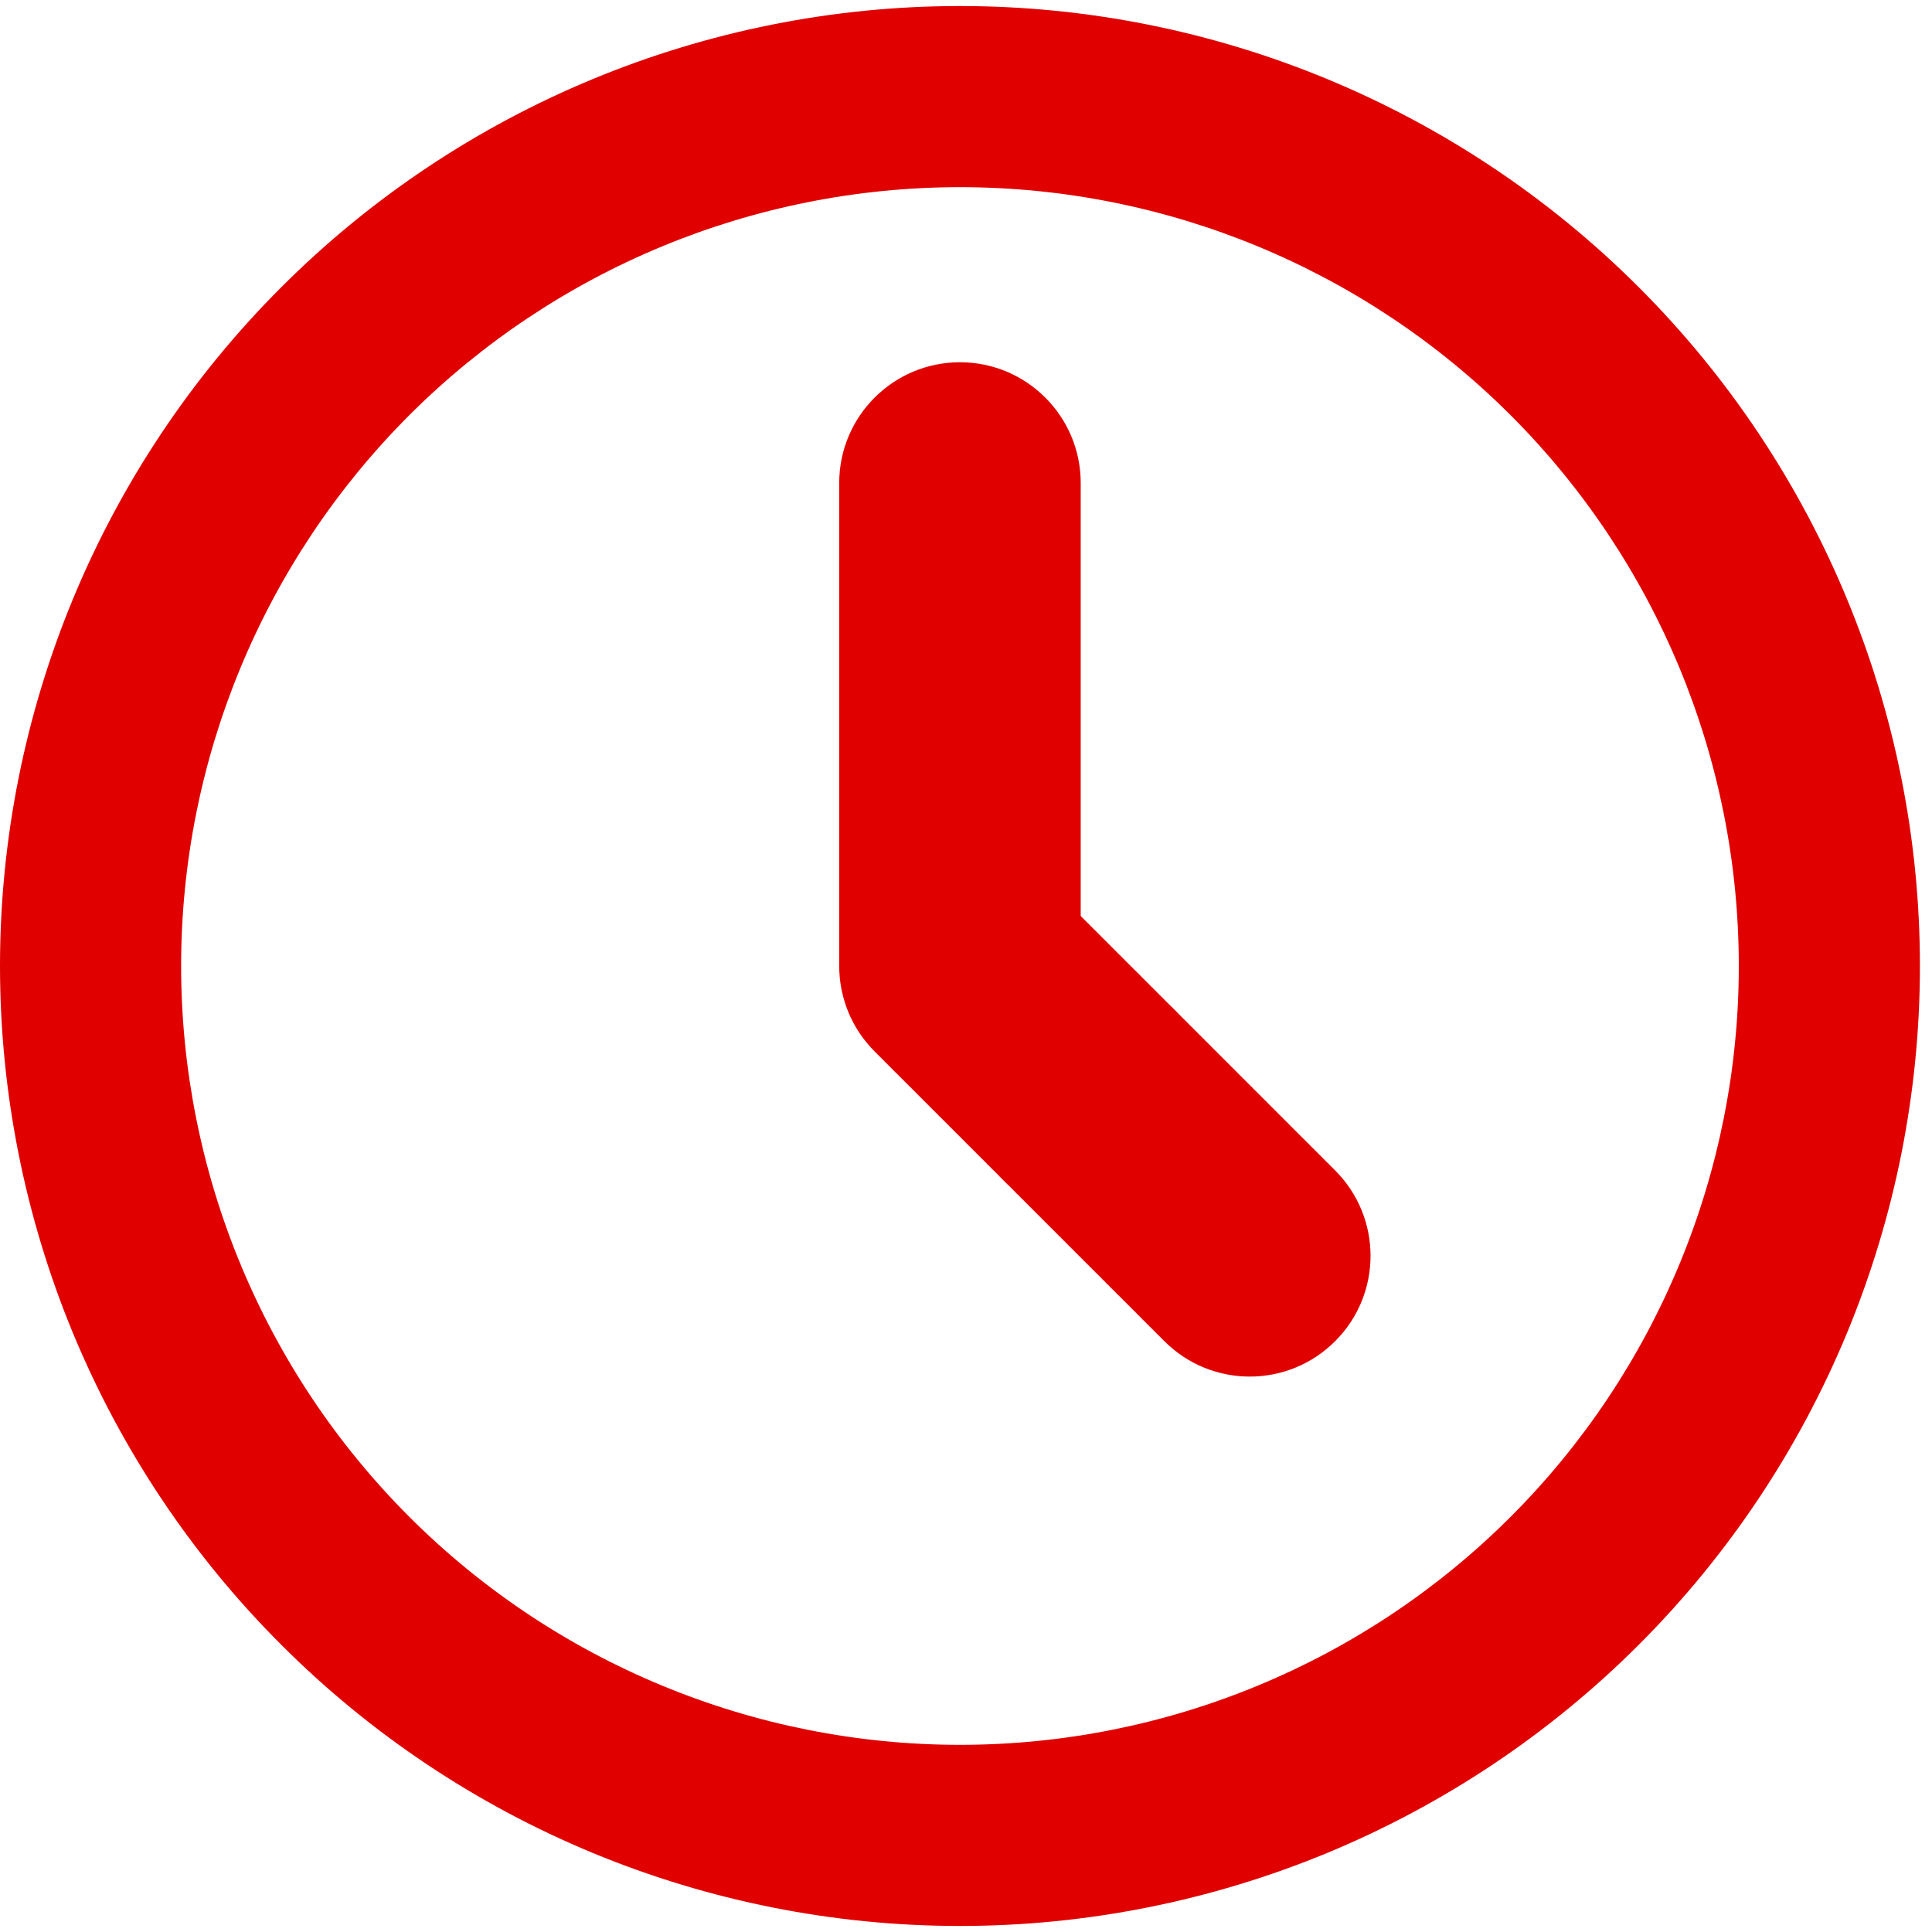 <svg width="16" height="16" viewBox="0 0 16 16" fill="none" xmlns="http://www.w3.org/2000/svg">
<path fill-rule="evenodd" clip-rule="evenodd" d="M7.95 0.05C5.842 0.05 3.819 0.888 2.329 2.379C0.838 3.869 0 5.892 0 8C0 9.044 0.206 10.078 0.605 11.042C1.005 12.007 1.59 12.883 2.329 13.621C3.067 14.36 3.943 14.945 4.908 15.345C5.872 15.744 6.906 15.95 7.95 15.95C8.994 15.95 10.028 15.744 10.992 15.345C11.957 14.945 12.833 14.36 13.572 13.621C14.31 12.883 14.895 12.007 15.295 11.042C15.694 10.078 15.9 9.044 15.9 8C15.9 5.892 15.062 3.869 13.572 2.379C12.081 0.888 10.059 0.05 7.95 0.05ZM3.389 3.439C4.599 2.23 6.239 1.55 7.95 1.55C9.661 1.55 11.301 2.23 12.511 3.439C13.72 4.649 14.4 6.289 14.4 8C14.4 8.847 14.233 9.686 13.909 10.468C13.585 11.251 13.11 11.962 12.511 12.561C11.912 13.16 11.201 13.635 10.418 13.959C9.636 14.283 8.797 14.45 7.95 14.45C7.103 14.45 6.264 14.283 5.482 13.959C4.699 13.635 3.988 13.16 3.389 12.561C2.79 11.962 2.315 11.251 1.991 10.468C1.667 9.686 1.5 8.847 1.5 8C1.5 6.289 2.18 4.649 3.389 3.439ZM8.95 4C8.95 3.448 8.502 3 7.95 3C7.398 3 6.95 3.448 6.95 4V8C6.95 8.265 7.055 8.52 7.243 8.707L7.95 8L7.243 8.707L7.243 8.707L7.243 8.707L7.243 8.707L7.243 8.708L7.243 8.708L7.244 8.708L7.244 8.708L7.244 8.709L7.245 8.709L7.245 8.709L7.245 8.71L7.246 8.71L7.246 8.71L7.247 8.711L7.247 8.711L7.248 8.712L7.248 8.712L7.249 8.713L7.249 8.714L7.25 8.714L7.251 8.715L7.252 8.716L7.252 8.717L7.253 8.717L7.254 8.718L7.255 8.719L7.256 8.72L7.257 8.721L7.258 8.722L7.259 8.723L7.26 8.724L7.261 8.725L7.262 8.726L7.263 8.727L7.264 8.728L7.265 8.729L7.266 8.731L7.267 8.732L7.269 8.733L7.27 8.734L7.271 8.736L7.273 8.737L7.274 8.738L7.275 8.74L7.277 8.741L7.278 8.743L7.28 8.744L7.281 8.746L7.283 8.747L7.284 8.749L7.286 8.75L7.288 8.752L7.289 8.754L7.291 8.755L7.293 8.757L7.295 8.759L7.296 8.761L7.298 8.762L7.3 8.764L7.302 8.766L7.304 8.768L7.306 8.77L7.308 8.772L7.31 8.774L7.312 8.776L7.314 8.778L7.316 8.78L7.318 8.782L7.32 8.784L7.322 8.786L7.324 8.788L7.326 8.791L7.329 8.793L7.331 8.795L7.333 8.797L7.335 8.8L7.338 8.802L7.34 8.804L7.342 8.807L7.345 8.809L7.347 8.812L7.35 8.814L7.352 8.816L7.355 8.819L7.357 8.822L7.36 8.824L7.362 8.827L7.365 8.829L7.368 8.832L7.37 8.835L7.373 8.837L7.376 8.84L7.378 8.843L7.381 8.846L7.384 8.848L7.387 8.851L7.39 8.854L7.393 8.857L7.395 8.86L7.398 8.863L7.401 8.866L7.404 8.869L7.407 8.872L7.41 8.875L7.413 8.878L7.416 8.881L7.419 8.884L7.423 8.887L7.426 8.89L7.429 8.893L7.432 8.896L7.435 8.9L7.439 8.903L7.442 8.906L7.445 8.909L7.448 8.913L7.452 8.916L7.455 8.919L7.458 8.923L7.462 8.926L7.465 8.929L7.469 8.933L7.472 8.936L7.476 8.94L7.479 8.943L7.483 8.947L7.486 8.95L7.49 8.954L7.493 8.958L7.497 8.961L7.5 8.965L7.504 8.968L7.508 8.972L7.512 8.976L7.515 8.98L7.519 8.983L7.523 8.987L7.527 8.991L7.53 8.995L7.534 8.998L7.538 9.002L7.542 9.006L7.546 9.01L7.55 9.014L7.554 9.018L7.558 9.022L7.562 9.026L7.566 9.03L7.57 9.034L7.574 9.038L7.578 9.042L7.582 9.046L7.586 9.05L7.59 9.054L7.594 9.058L7.598 9.062L7.602 9.067L7.607 9.071L7.611 9.075L7.615 9.079L7.619 9.083L7.623 9.088L7.628 9.092L7.632 9.096L7.636 9.101L7.641 9.105L7.645 9.109L7.649 9.114L7.654 9.118L7.658 9.123L7.663 9.127L7.667 9.131L7.672 9.136L7.676 9.14L7.681 9.145L7.685 9.149L7.69 9.154L7.694 9.159L7.699 9.163L7.703 9.168L7.708 9.172L7.713 9.177L7.717 9.182L7.722 9.186L7.727 9.191L7.731 9.196L7.736 9.2L7.741 9.205L7.746 9.21L7.75 9.215L7.755 9.219L7.76 9.224L7.765 9.229L7.77 9.234L7.774 9.239L7.779 9.244L7.784 9.248L7.789 9.253L7.794 9.258L7.799 9.263L7.804 9.268L7.809 9.273L7.814 9.278L7.819 9.283L7.824 9.288L7.829 9.293L7.834 9.298L7.839 9.303L7.844 9.308L7.849 9.313L7.854 9.318L7.859 9.323L7.864 9.329L7.869 9.334L7.875 9.339L7.88 9.344L7.885 9.349L7.89 9.354L7.895 9.36L7.901 9.365L7.906 9.37L7.911 9.375L7.916 9.381L7.922 9.386L7.927 9.391L7.932 9.396L7.938 9.402L7.943 9.407L7.948 9.412L7.954 9.418L7.959 9.423L7.964 9.429L7.97 9.434L7.975 9.439L7.981 9.445L7.986 9.45L7.991 9.456L7.997 9.461L8.002 9.467L8.008 9.472L8.013 9.478L8.019 9.483L8.024 9.489L8.03 9.494L8.035 9.5L8.041 9.505L8.047 9.511L8.052 9.516L8.058 9.522L8.063 9.528L8.069 9.533L8.075 9.539L8.08 9.544L8.086 9.55L8.091 9.556L8.097 9.561L8.103 9.567L8.108 9.573L8.114 9.578L8.12 9.584L8.126 9.59L8.131 9.596L8.137 9.601L8.143 9.607L8.149 9.613L8.154 9.619L8.16 9.624L8.166 9.63L8.172 9.636L8.177 9.642L8.183 9.648L8.189 9.653L8.195 9.659L8.201 9.665L8.207 9.671L8.212 9.677L8.218 9.683L8.224 9.688L8.23 9.694L8.236 9.7L8.242 9.706L8.248 9.712L8.254 9.718L8.26 9.724L8.266 9.73L8.272 9.736L8.277 9.742L8.283 9.748L8.289 9.754L8.295 9.76L8.301 9.766L8.307 9.772L8.313 9.778L8.319 9.784L8.325 9.79L8.331 9.796L8.337 9.802L8.343 9.808L8.35 9.814L8.356 9.82L8.362 9.826L8.368 9.832L8.374 9.838L8.38 9.844L8.386 9.85L8.392 9.856L8.398 9.862L8.404 9.868L8.41 9.875L8.416 9.881L8.422 9.887L8.429 9.893L8.435 9.899L8.441 9.905L8.447 9.911L8.453 9.917L8.459 9.924L8.465 9.93L8.472 9.936L8.478 9.942L8.484 9.948L8.49 9.954L8.496 9.961L8.503 9.967L8.509 9.973L8.515 9.979L8.521 9.985L8.527 9.992L8.534 9.998L8.54 10.004L8.546 10.01L8.552 10.016L8.558 10.023L8.565 10.029L8.571 10.035L8.577 10.041L8.583 10.048L8.59 10.054L8.596 10.06L8.602 10.066L8.608 10.072L8.615 10.079L8.621 10.085L8.627 10.091L8.633 10.098L8.64 10.104L8.646 10.11L8.652 10.116L8.658 10.123L8.665 10.129L8.671 10.135L8.677 10.142L8.684 10.148L8.69 10.154L8.696 10.16L8.702 10.167L8.709 10.173L8.715 10.179L8.721 10.185L8.728 10.192L8.734 10.198L8.74 10.204L8.746 10.211L8.753 10.217L8.759 10.223L8.765 10.23L8.772 10.236L8.778 10.242L8.784 10.248L8.791 10.255L8.797 10.261L8.803 10.267L8.809 10.274L8.816 10.28L8.822 10.286L8.828 10.293L8.835 10.299L8.841 10.305L8.847 10.312L8.854 10.318L8.86 10.324L8.866 10.33L8.872 10.337L8.879 10.343L8.885 10.349L8.891 10.356L8.898 10.362L8.904 10.368L8.91 10.375L8.917 10.381L8.923 10.387L8.929 10.393L8.935 10.4L8.942 10.406L8.948 10.412L8.954 10.419L8.961 10.425L8.967 10.431L8.973 10.438L8.979 10.444L8.986 10.45L8.992 10.456L8.998 10.463L9.005 10.469L9.011 10.475L9.017 10.481L9.023 10.488L9.03 10.494L9.036 10.5L9.042 10.506L9.048 10.513L9.055 10.519L9.061 10.525L9.067 10.531L9.073 10.538L9.08 10.544L9.086 10.55L9.092 10.556L9.098 10.562L9.105 10.569L9.111 10.575L9.117 10.581L9.123 10.587L9.129 10.594L9.136 10.6L9.142 10.606L9.148 10.612L9.154 10.618L9.16 10.625L9.166 10.631L9.173 10.637L9.179 10.643L9.185 10.649L9.191 10.655L9.197 10.662L9.203 10.668L9.21 10.674L9.216 10.68L9.222 10.686L9.228 10.692L9.234 10.698L9.24 10.704L9.246 10.711L9.252 10.717L9.258 10.723L9.265 10.729L9.271 10.735L9.277 10.741L9.283 10.747L9.289 10.753L9.295 10.759L9.301 10.765L9.307 10.771L9.313 10.777L9.319 10.783L9.325 10.789L9.331 10.795L9.337 10.801L9.343 10.807L9.349 10.813L9.355 10.819L9.361 10.825L9.367 10.831L9.373 10.837L9.379 10.843L9.385 10.849L9.391 10.855L9.397 10.861L9.403 10.867L9.409 10.873L9.415 10.879L9.42 10.885L9.426 10.891L9.432 10.896L9.438 10.902L9.444 10.908L9.45 10.914L9.456 10.92L9.461 10.926L9.467 10.932L9.473 10.937L9.479 10.943L9.485 10.949L9.491 10.955L9.496 10.961L9.502 10.966L9.508 10.972L9.514 10.978L9.519 10.984L9.525 10.989L9.531 10.995L9.536 11.001L9.542 11.006L9.548 11.012L9.554 11.018L9.559 11.024L9.565 11.029L9.571 11.035L9.576 11.04L9.582 11.046L9.587 11.052L9.593 11.057L9.599 11.063L9.604 11.068L9.61 11.074L9.615 11.079L9.621 11.085L9.626 11.091L9.632 11.096L9.637 11.102L9.643 11.107C10.033 11.498 10.667 11.498 11.057 11.107C11.448 10.717 11.448 10.084 11.057 9.693L11.052 9.687L11.046 9.682L11.041 9.676L11.035 9.671L11.03 9.665L11.024 9.66L11.018 9.654L11.013 9.649L11.007 9.643L11.002 9.637L10.996 9.632L10.99 9.626L10.985 9.621L10.979 9.615L10.973 9.609L10.968 9.604L10.962 9.598L10.956 9.592L10.951 9.587L10.945 9.581L10.939 9.575L10.934 9.569L10.928 9.564L10.922 9.558L10.916 9.552L10.911 9.546L10.905 9.541L10.899 9.535L10.893 9.529L10.887 9.523L10.882 9.517L10.876 9.512L10.87 9.506L10.864 9.5L10.858 9.494L10.852 9.488L10.846 9.482L10.841 9.476L10.835 9.47L10.829 9.465L10.823 9.459L10.817 9.453L10.811 9.447L10.805 9.441L10.799 9.435L10.793 9.429L10.787 9.423L10.781 9.417L10.775 9.411L10.769 9.405L10.763 9.399L10.757 9.393L10.751 9.387L10.745 9.381L10.739 9.375L10.733 9.369L10.727 9.363L10.721 9.357L10.715 9.351L10.709 9.345L10.703 9.339L10.697 9.333L10.691 9.327L10.685 9.321L10.679 9.315L10.673 9.309L10.667 9.302L10.661 9.296L10.654 9.29L10.648 9.284L10.642 9.278L10.636 9.272L10.63 9.266L10.624 9.26L10.618 9.253L10.611 9.247L10.605 9.241L10.599 9.235L10.593 9.229L10.587 9.223L10.581 9.217L10.575 9.21L10.568 9.204L10.562 9.198L10.556 9.192L10.55 9.186L10.544 9.179L10.537 9.173L10.531 9.167L10.525 9.161L10.519 9.155L10.512 9.148L10.506 9.142L10.5 9.136L10.494 9.13L10.488 9.123L10.481 9.117L10.475 9.111L10.469 9.105L10.463 9.098L10.456 9.092L10.45 9.086L10.444 9.08L10.438 9.073L10.431 9.067L10.425 9.061L10.419 9.055L10.412 9.048L10.406 9.042L10.4 9.036L10.394 9.03L10.387 9.023L10.381 9.017L10.375 9.011L10.369 9.004L10.362 8.998L10.356 8.992L10.35 8.986L10.343 8.979L10.337 8.973L10.331 8.967L10.325 8.96L10.318 8.954L10.312 8.948L10.306 8.941L10.299 8.935L10.293 8.929L10.287 8.923L10.28 8.916L10.274 8.91L10.268 8.904L10.261 8.897L10.255 8.891L10.249 8.885L10.243 8.878L10.236 8.872L10.23 8.866L10.224 8.859L10.217 8.853L10.211 8.847L10.205 8.841L10.198 8.834L10.192 8.828L10.186 8.822L10.18 8.815L10.173 8.809L10.167 8.803L10.161 8.796L10.154 8.79L10.148 8.784L10.142 8.778L10.135 8.771L10.129 8.765L10.123 8.759L10.117 8.752L10.11 8.746L10.104 8.74L10.098 8.734L10.091 8.727L10.085 8.721L10.079 8.715L10.073 8.708L10.066 8.702L10.06 8.696L10.054 8.69L10.047 8.683L10.041 8.677L10.035 8.671L10.029 8.665L10.023 8.658L10.016 8.652L10.01 8.646L10.004 8.64L9.998 8.633L9.991 8.627L9.985 8.621L9.979 8.615L9.973 8.608L9.966 8.602L9.96 8.596L9.954 8.59L9.948 8.584L9.942 8.577L9.935 8.571L9.929 8.565L9.923 8.559L9.917 8.553L9.911 8.546L9.904 8.54L9.898 8.534L9.892 8.528L9.886 8.522L9.88 8.516L9.874 8.509L9.867 8.503L9.861 8.497L9.855 8.491L9.849 8.485L9.843 8.479L9.837 8.473L9.831 8.466L9.824 8.46L9.818 8.454L9.812 8.448L9.806 8.442L9.8 8.436L9.794 8.43L9.788 8.424L9.782 8.418L9.776 8.412L9.77 8.406L9.764 8.4L9.758 8.394L9.752 8.387L9.746 8.381L9.74 8.375L9.734 8.369L9.728 8.363L9.722 8.357L9.716 8.351L9.71 8.345L9.704 8.339L9.698 8.334L9.692 8.328L9.686 8.322L9.68 8.316L9.674 8.31L9.668 8.304L9.662 8.298L9.656 8.292L9.65 8.286L9.644 8.28L9.638 8.274L9.633 8.268L9.627 8.263L9.621 8.257L9.615 8.251L9.609 8.245L9.603 8.239L9.597 8.233L9.592 8.227L9.586 8.222L9.58 8.216L9.574 8.21L9.569 8.204L9.563 8.199L9.557 8.193L9.551 8.187L9.546 8.181L9.54 8.176L9.534 8.17L9.528 8.164L9.523 8.158L9.517 8.153L9.511 8.147L9.506 8.141L9.5 8.136L9.494 8.13L9.489 8.125L9.483 8.119L9.477 8.113L9.472 8.108L9.466 8.102L9.461 8.097L9.455 8.091L9.45 8.085L9.444 8.08L9.439 8.074L9.433 8.069L9.428 8.063L9.422 8.058L9.417 8.052L9.411 8.047L9.406 8.041L9.4 8.036L9.395 8.031L9.389 8.025L9.384 8.02L9.379 8.014L9.373 8.009L9.368 8.004L9.362 7.998L9.357 7.993L9.352 7.988L9.346 7.982L9.341 7.977L9.336 7.972L9.331 7.966L9.325 7.961L9.32 7.956L9.315 7.951L9.31 7.945L9.304 7.94L9.299 7.935L9.294 7.93L9.289 7.925L9.284 7.92L9.279 7.914L9.273 7.909L9.268 7.904L9.263 7.899L9.258 7.894L9.253 7.889L9.248 7.884L9.243 7.879L9.238 7.874L9.233 7.869L9.228 7.864L9.223 7.859L9.218 7.854L9.213 7.849L9.208 7.844L9.203 7.839L9.198 7.834L9.194 7.829L9.189 7.824L9.184 7.82L9.179 7.815L9.174 7.81L9.169 7.805L9.165 7.8L9.16 7.796L9.155 7.791L9.15 7.786L9.146 7.781L9.141 7.777L9.136 7.772L9.132 7.767L9.127 7.763L9.122 7.758L9.118 7.754L9.113 7.749L9.109 7.744L9.104 7.74L9.099 7.735L9.095 7.731L9.09 7.726L9.086 7.722L9.081 7.717L9.077 7.713L9.073 7.708L9.068 7.704L9.064 7.7L9.059 7.695L9.055 7.691L9.051 7.686L9.046 7.682L9.042 7.678L9.038 7.674L9.033 7.669L9.029 7.665L9.025 7.661L9.021 7.657L9.017 7.652L9.012 7.648L9.008 7.644L9.004 7.64L9 7.636L8.996 7.632L8.992 7.628L8.988 7.624L8.984 7.62L8.98 7.616L8.976 7.612L8.972 7.608L8.968 7.604L8.964 7.6L8.96 7.596L8.956 7.592L8.952 7.588L8.95 7.586V4Z" fill="#E00000"/>
</svg>
